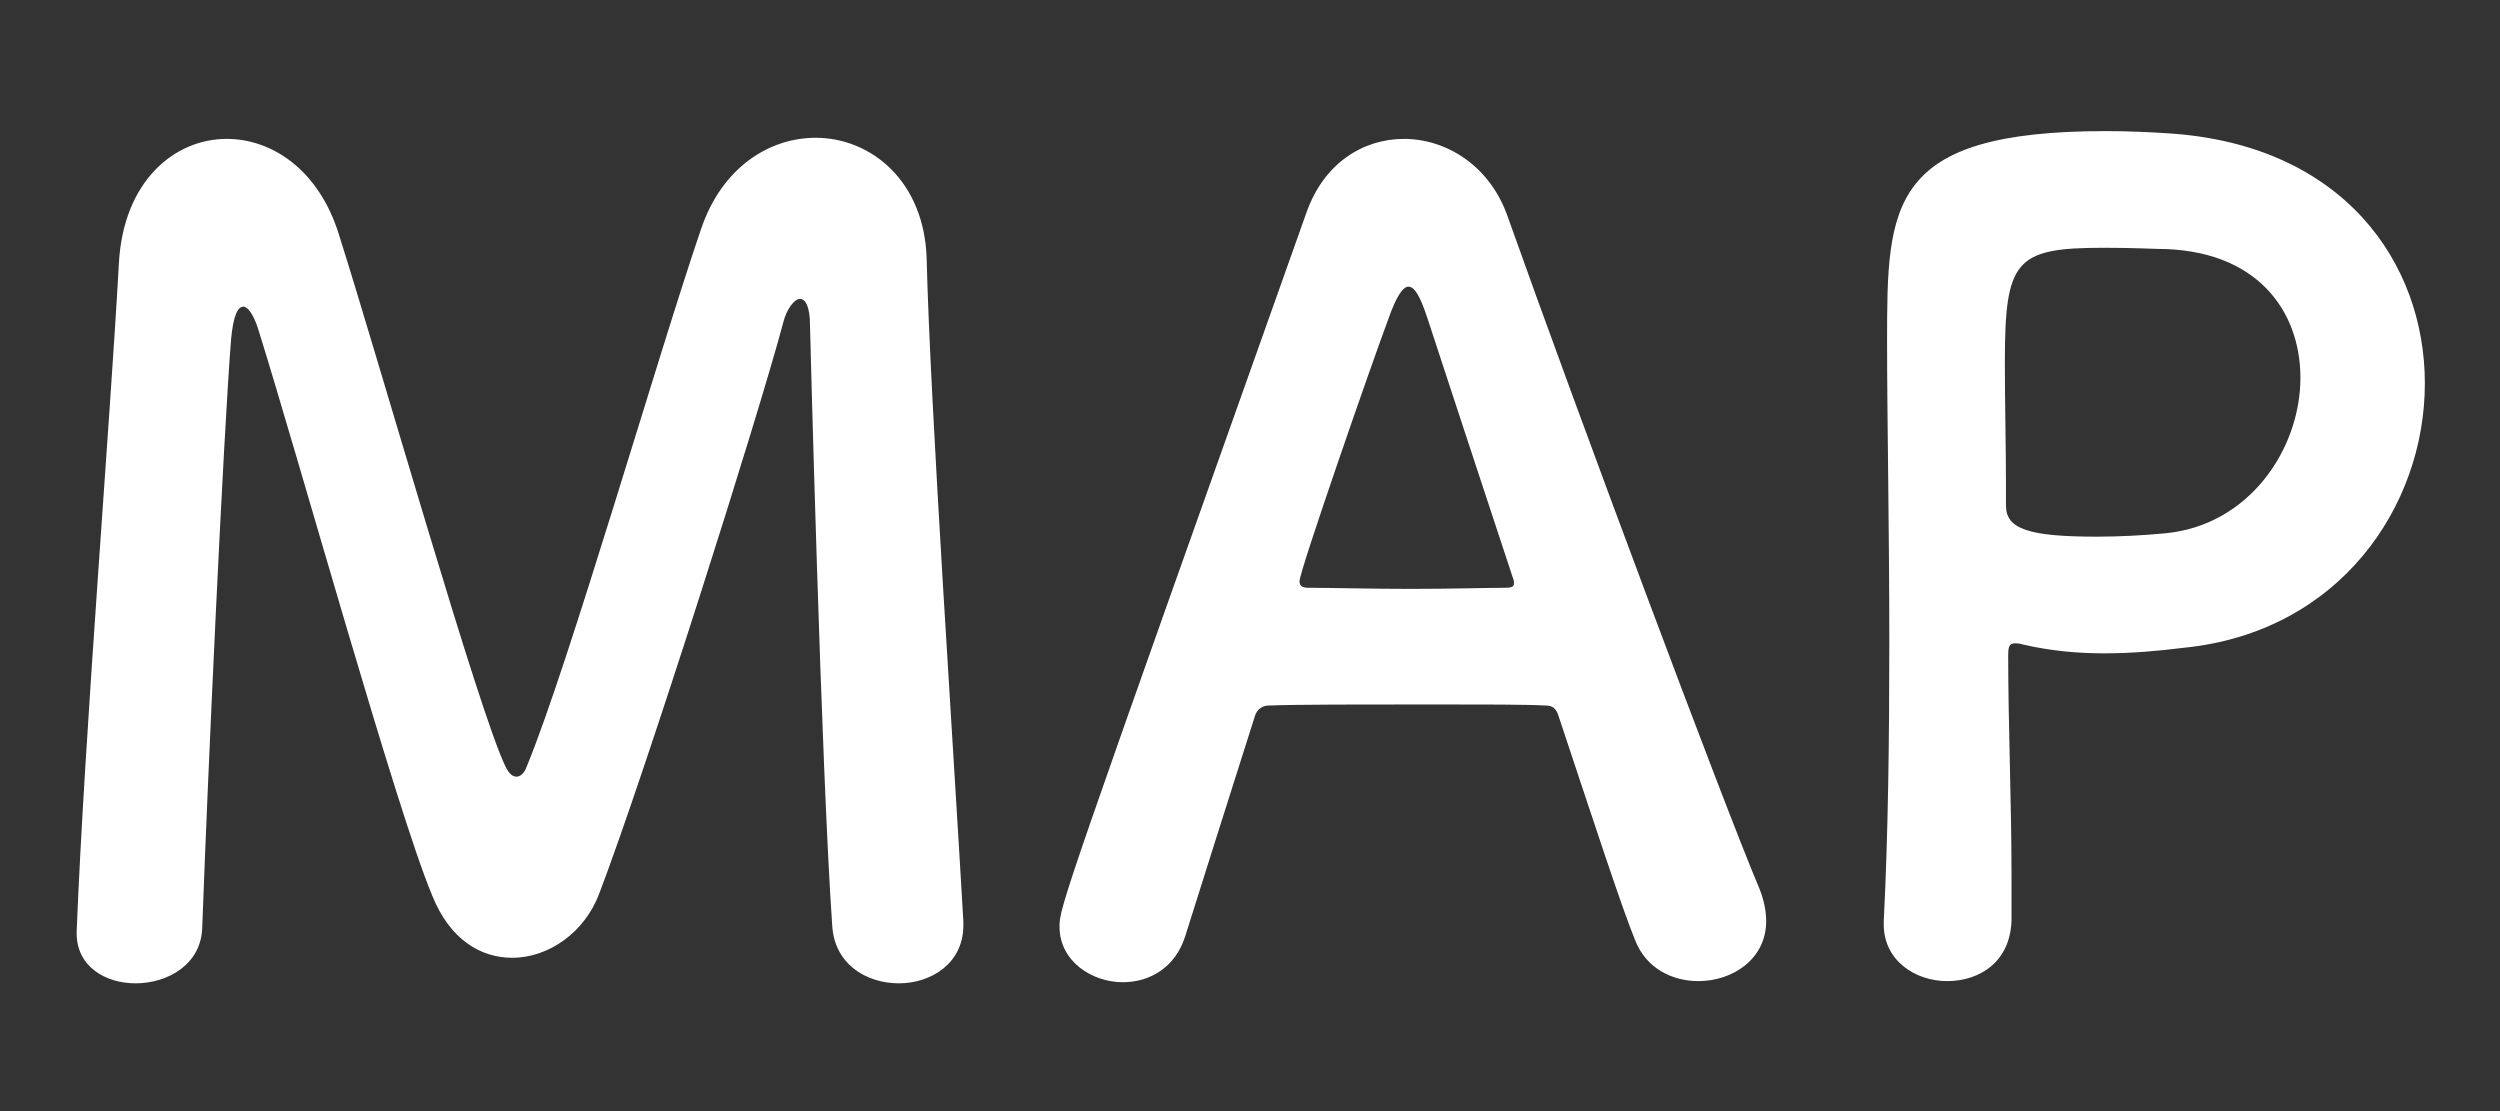 <svg width="36" height="16" viewBox="0 0 36 16" fill="none" xmlns="http://www.w3.org/2000/svg">
<rect x="0" y="0" width="36" height="16" fill="#333333" stroke="none"/>
<path d="M1.104 13.44C1.104 13.44 1.104 13.424 1.104 13.408C1.216 10.608 1.584 6.112 1.712 3.792C1.776 2.608 2.512 2 3.264 2C3.92 2 4.592 2.448 4.88 3.376C5.488 5.296 6.896 10.256 7.28 11.04C7.328 11.136 7.376 11.184 7.44 11.184C7.488 11.184 7.552 11.136 7.584 11.04C8.192 9.568 9.472 5.12 10.096 3.296C10.4 2.4 11.088 1.984 11.744 1.984C12.544 1.984 13.312 2.608 13.344 3.728C13.392 5.792 13.744 10.992 13.872 13.264C13.872 13.28 13.872 13.296 13.872 13.328C13.872 13.872 13.408 14.16 12.944 14.16C12.48 14.16 12.016 13.888 11.984 13.328C11.824 11.04 11.664 4.688 11.664 4.688C11.664 4.416 11.6 4.304 11.52 4.304C11.44 4.304 11.328 4.448 11.28 4.64C10.928 5.968 9.28 11.168 8.624 12.88C8.416 13.424 7.904 13.792 7.376 13.792C6.928 13.792 6.48 13.536 6.224 12.896C5.712 11.68 4.304 6.608 3.712 4.72C3.648 4.528 3.568 4.416 3.504 4.416C3.424 4.416 3.36 4.544 3.328 4.88C3.216 6.288 2.992 11.152 2.912 13.36C2.896 13.888 2.416 14.16 1.952 14.16C1.52 14.16 1.104 13.92 1.104 13.44ZM25.433 13.264C25.433 13.808 24.953 14.128 24.457 14.128C24.089 14.128 23.705 13.952 23.545 13.536C23.353 13.072 22.937 11.792 22.441 10.304C22.409 10.208 22.361 10.16 22.265 10.16C22.009 10.144 21.353 10.144 20.633 10.144C19.673 10.144 18.601 10.144 18.265 10.16C18.185 10.16 18.105 10.208 18.073 10.304C17.673 11.568 17.305 12.72 17.065 13.488C16.921 13.936 16.553 14.144 16.169 14.144C15.721 14.144 15.257 13.84 15.257 13.344C15.257 13.056 15.305 12.928 18.809 3.072C19.065 2.336 19.641 2 20.217 2C20.825 2 21.449 2.384 21.705 3.104C22.729 5.984 24.809 11.552 25.337 12.8C25.401 12.96 25.433 13.12 25.433 13.264ZM21.801 8.4C21.801 8.384 21.801 8.352 21.785 8.32C21.289 6.816 20.809 5.36 20.553 4.576C20.457 4.288 20.377 4.128 20.281 4.128C20.201 4.128 20.105 4.272 19.993 4.592C19.753 5.232 18.713 8.224 18.713 8.368C18.713 8.432 18.745 8.464 18.841 8.464C19.161 8.464 19.753 8.48 20.313 8.48C20.889 8.48 21.449 8.464 21.673 8.464C21.769 8.464 21.801 8.448 21.801 8.4ZM28.966 13.248C28.95 13.856 28.502 14.128 28.038 14.128C27.59 14.128 27.126 13.84 27.126 13.312C27.126 13.296 27.126 13.28 27.126 13.264C27.19 12.016 27.206 10.608 27.206 9.248C27.206 7.6 27.174 6.032 27.174 4.912C27.174 2.944 27.19 1.888 30.326 1.888C30.662 1.888 30.982 1.904 31.222 1.92C33.75 2.08 34.918 3.792 34.918 5.52C34.918 7.296 33.686 9.104 31.446 9.328C31.062 9.376 30.694 9.408 30.294 9.408C29.926 9.408 29.542 9.376 29.126 9.28C29.078 9.264 29.046 9.264 29.014 9.264C28.934 9.264 28.918 9.312 28.918 9.44C28.918 10.432 28.966 11.568 28.966 12.624C28.966 12.832 28.966 13.04 28.966 13.248ZM31.062 3.584C31.062 3.584 30.678 3.568 30.294 3.568C29.014 3.568 28.87 3.744 28.87 5.232C28.87 5.792 28.886 6.448 28.886 7.008C28.886 7.104 28.886 7.184 28.886 7.28C28.886 7.616 29.206 7.728 30.198 7.728C30.502 7.728 30.838 7.712 31.174 7.68C32.39 7.568 33.126 6.464 33.126 5.44C33.126 4.48 32.502 3.584 31.062 3.584Z" fill="white"/>
</svg>
